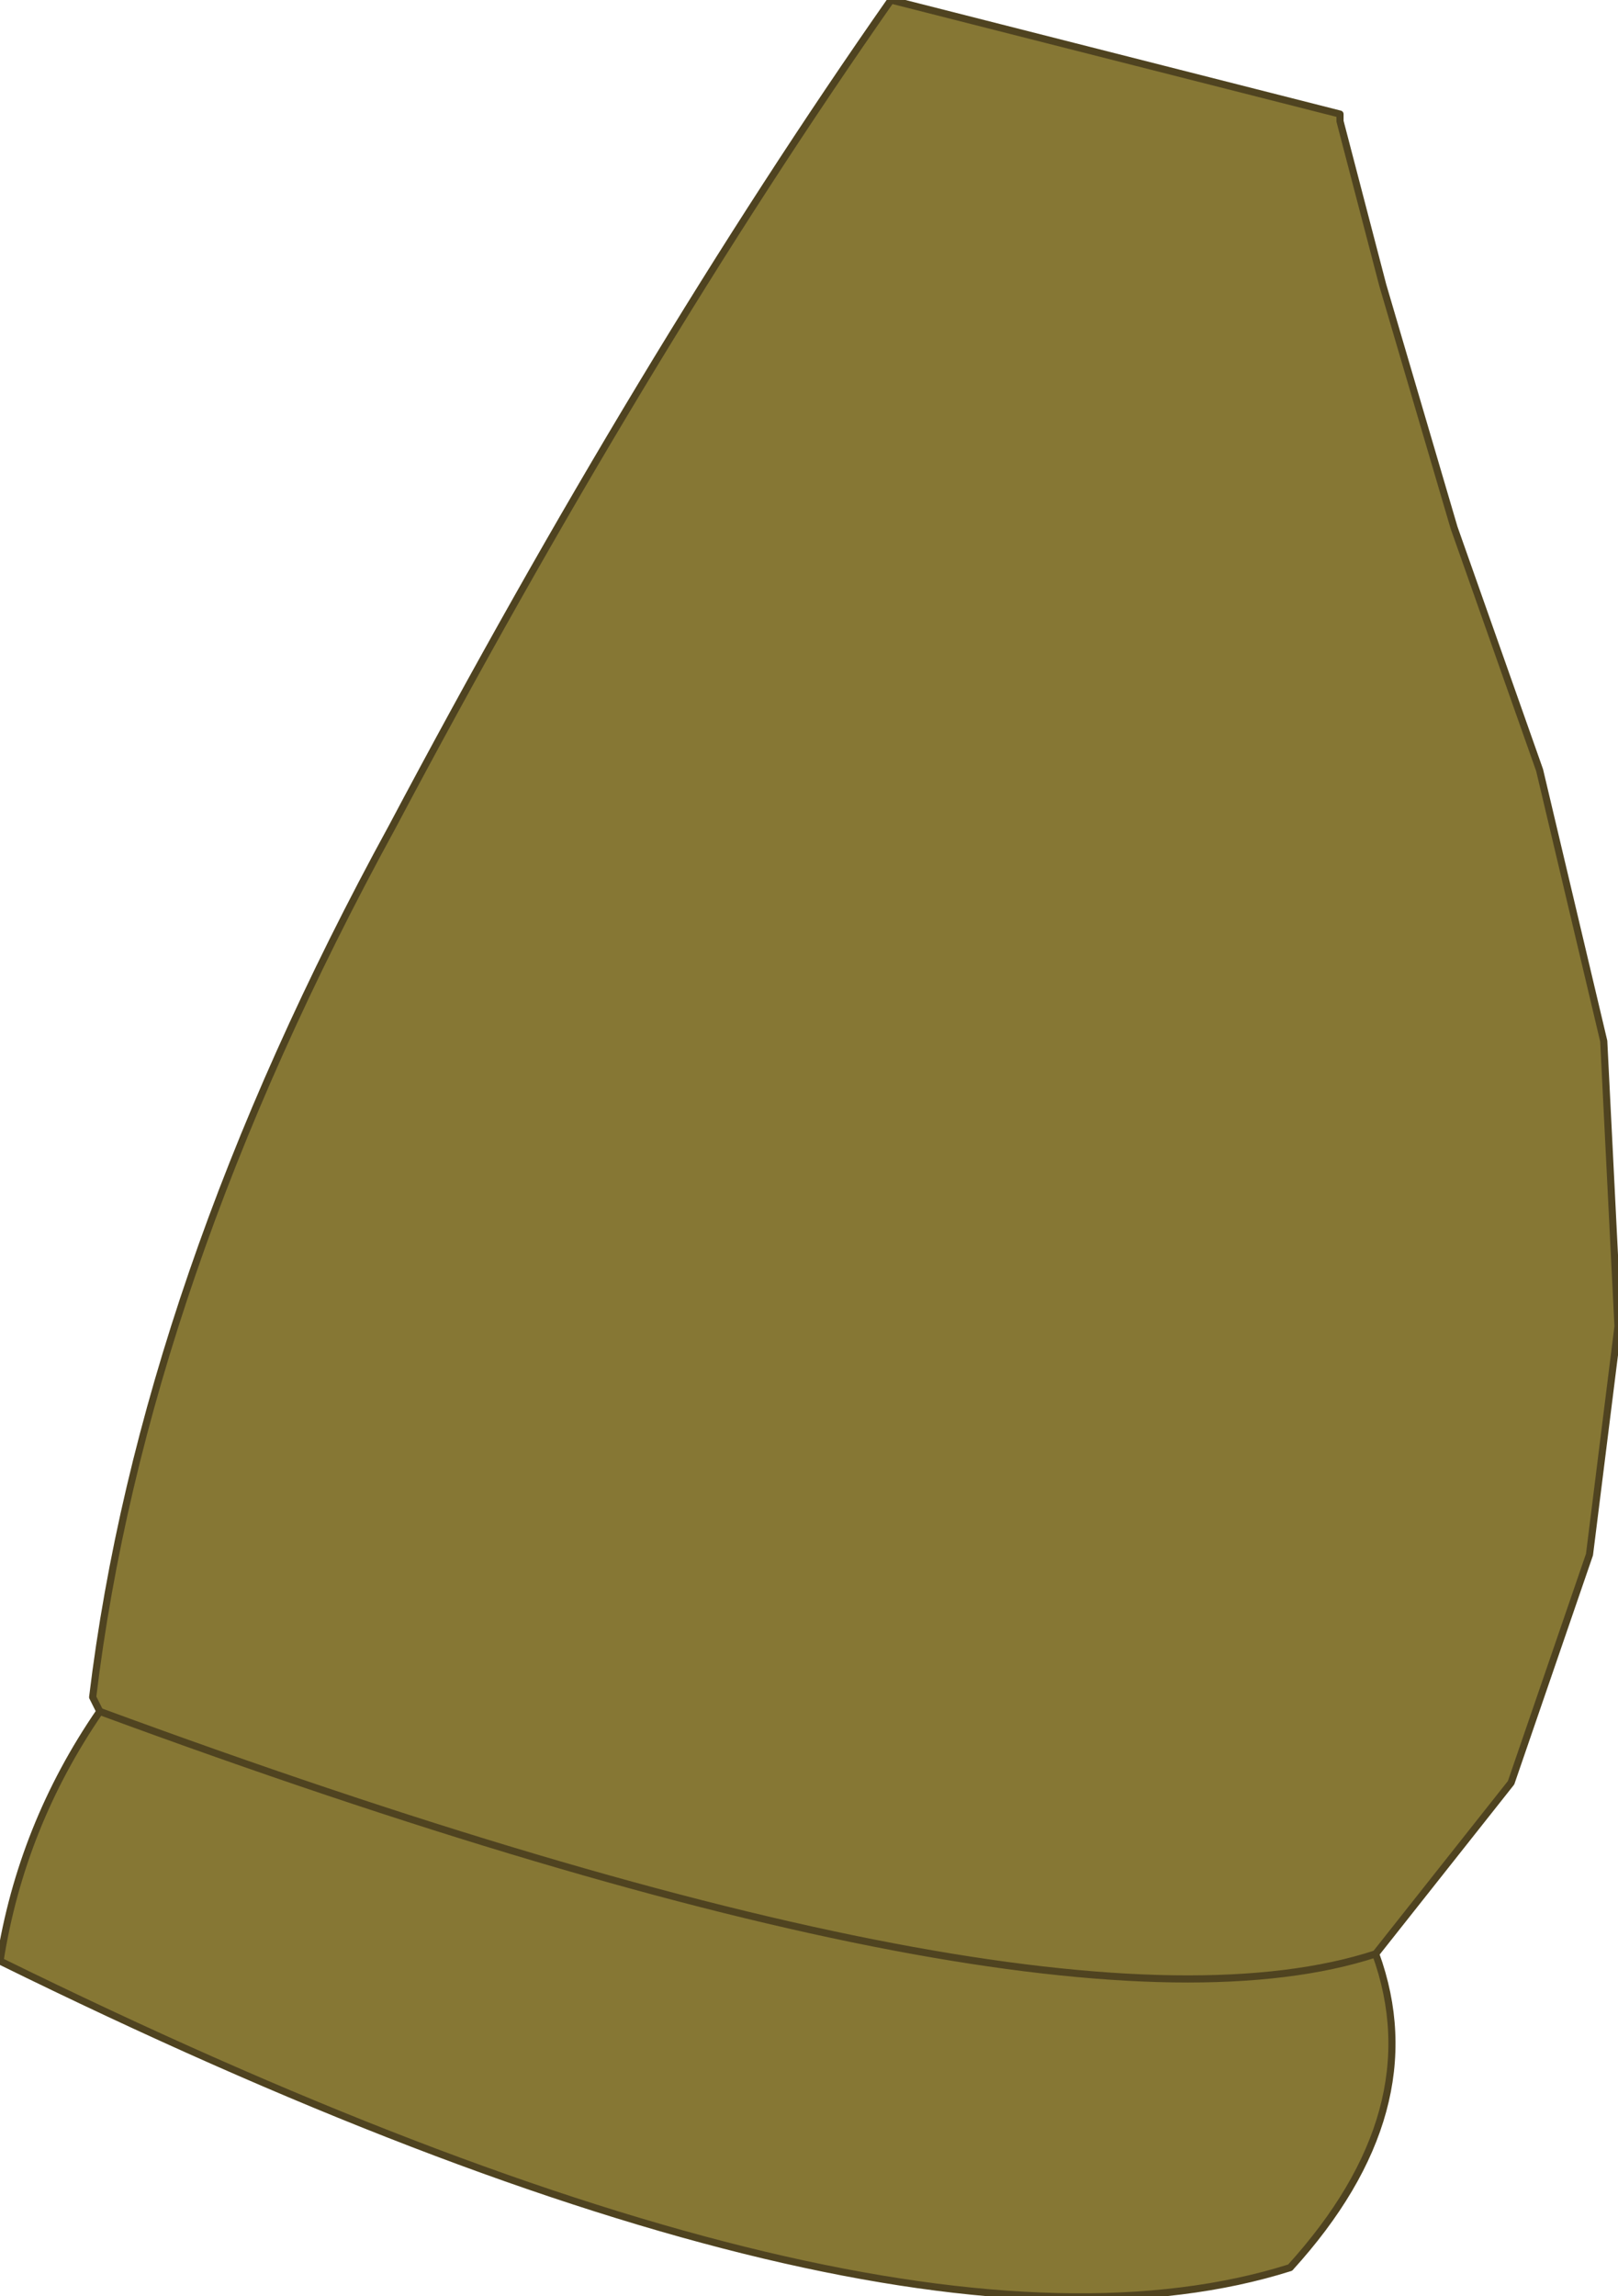 <?xml version="1.0" encoding="UTF-8" standalone="no"?>
<svg xmlns:xlink="http://www.w3.org/1999/xlink" height="16.1px" width="11.35px" xmlns="http://www.w3.org/2000/svg">
  <g transform="matrix(1.0, 0.0, 0.0, 1.0, 7.5, 8.1)">
    <path d="M3.75 -0.8 L3.85 1.2 3.65 2.8 3.1 4.4 2.15 5.6 Q2.55 6.7 1.55 7.8 -1.3 8.7 -7.5 5.65 -7.35 4.7 -6.8 3.9 L-6.85 3.8 Q-6.5 0.9 -4.75 -2.3 -3.0 -5.6 -1.25 -8.1 L1.9 -7.3 1.9 -7.25 2.2 -6.1 2.7 -4.4 3.3 -2.7 3.75 -0.8 M-6.8 3.9 Q-0.15 6.35 2.15 5.6 -0.15 6.35 -6.8 3.9" fill="#867734" fill-rule="evenodd" stroke="none"/>
    <path d="M3.75 -0.8 L3.85 1.2 3.65 2.8 3.1 4.4 2.15 5.6 Q2.55 6.7 1.55 7.8 -1.3 8.7 -7.5 5.65 -7.35 4.7 -6.8 3.9 L-6.85 3.8 Q-6.5 0.9 -4.75 -2.3 -3.0 -5.6 -1.25 -8.1 L1.9 -7.3 1.9 -7.25 2.2 -6.1 2.7 -4.4 3.3 -2.7 3.75 -0.8 M2.15 5.6 Q-0.15 6.35 -6.8 3.9" fill="none" stroke="#4f4320" stroke-linecap="round" stroke-linejoin="round" stroke-width="0.05"/>
  </g>
</svg>
